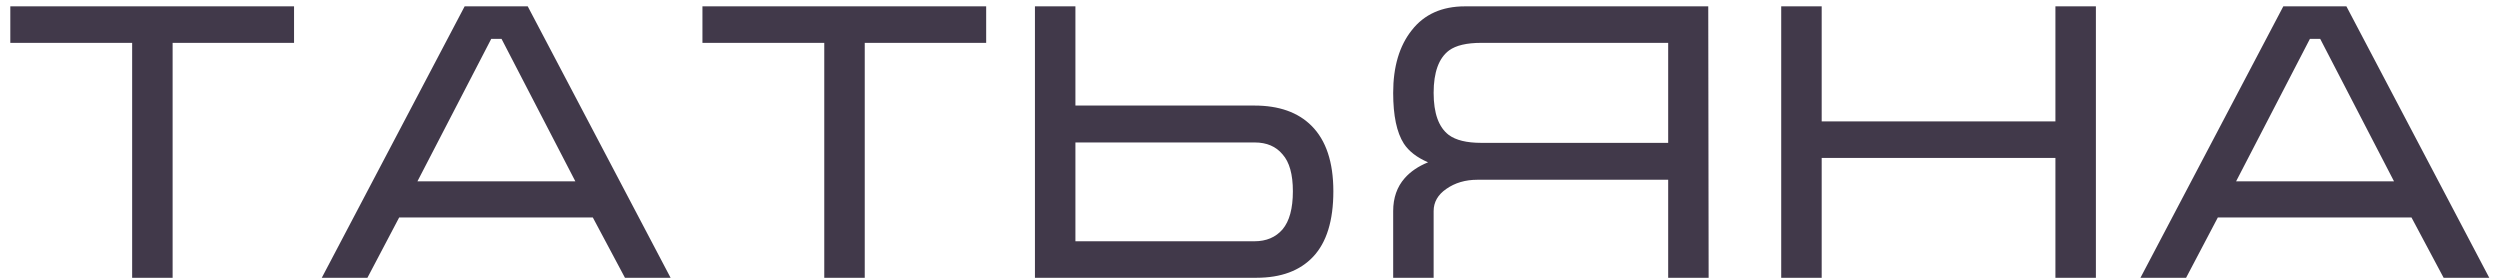 <?xml version="1.0" encoding="UTF-8"?> <svg xmlns="http://www.w3.org/2000/svg" width="126" height="14" viewBox="0 0 126 14" fill="none"> <path d="M0.52 0.32H14.82V2.16H8.7V14H6.66V2.16H0.52V0.32ZM26.598 0.32L33.798 14H31.498L29.878 10.96H20.118L18.518 14H16.218L23.418 0.32H26.598ZM28.998 9.14L25.278 1.96H24.758L21.038 9.14H28.998ZM35.403 0.32H49.703V2.16H43.583V14H41.543V2.16H35.403V0.32ZM52.161 0.32H54.201V5.32H63.221C64.461 5.32 65.421 5.66 66.101 6.34C66.835 7.073 67.201 8.173 67.201 9.64C67.201 11.12 66.861 12.22 66.181 12.94C65.515 13.647 64.561 14 63.321 14H52.161V0.32ZM54.201 7.18V12.16H63.221C63.821 12.16 64.295 11.96 64.641 11.56C64.988 11.147 65.161 10.507 65.161 9.64C65.161 8.787 64.988 8.167 64.641 7.78C64.308 7.38 63.841 7.18 63.241 7.18H54.201ZM86.096 0.32L86.115 14H84.076V9.06H74.456C73.856 9.06 73.335 9.213 72.895 9.52C72.469 9.813 72.255 10.187 72.255 10.64V14H70.216V10.64C70.216 9.973 70.409 9.42 70.796 8.98C71.089 8.647 71.482 8.38 71.975 8.18C71.415 7.94 71.009 7.627 70.755 7.24C70.395 6.68 70.216 5.827 70.216 4.68C70.216 3.36 70.529 2.307 71.156 1.52C71.782 0.72 72.675 0.32 73.835 0.32H86.096ZM84.076 7.2V2.16H74.656C73.922 2.16 73.382 2.287 73.035 2.54C72.516 2.927 72.255 3.64 72.255 4.68C72.255 5.707 72.509 6.413 73.016 6.8C73.376 7.067 73.922 7.2 74.656 7.2H84.076ZM89.773 0.32H91.813V6.12H103.593V0.32H105.633V14H103.593V7.96H91.813V14H89.773V0.32ZM118.259 0.32L125.459 14H123.159L121.539 10.96H111.779L110.179 14H107.879L115.079 0.32H118.259ZM120.659 9.14L116.939 1.96H116.419L112.699 9.14H120.659Z" fill="#41394A"></path> </svg> 
